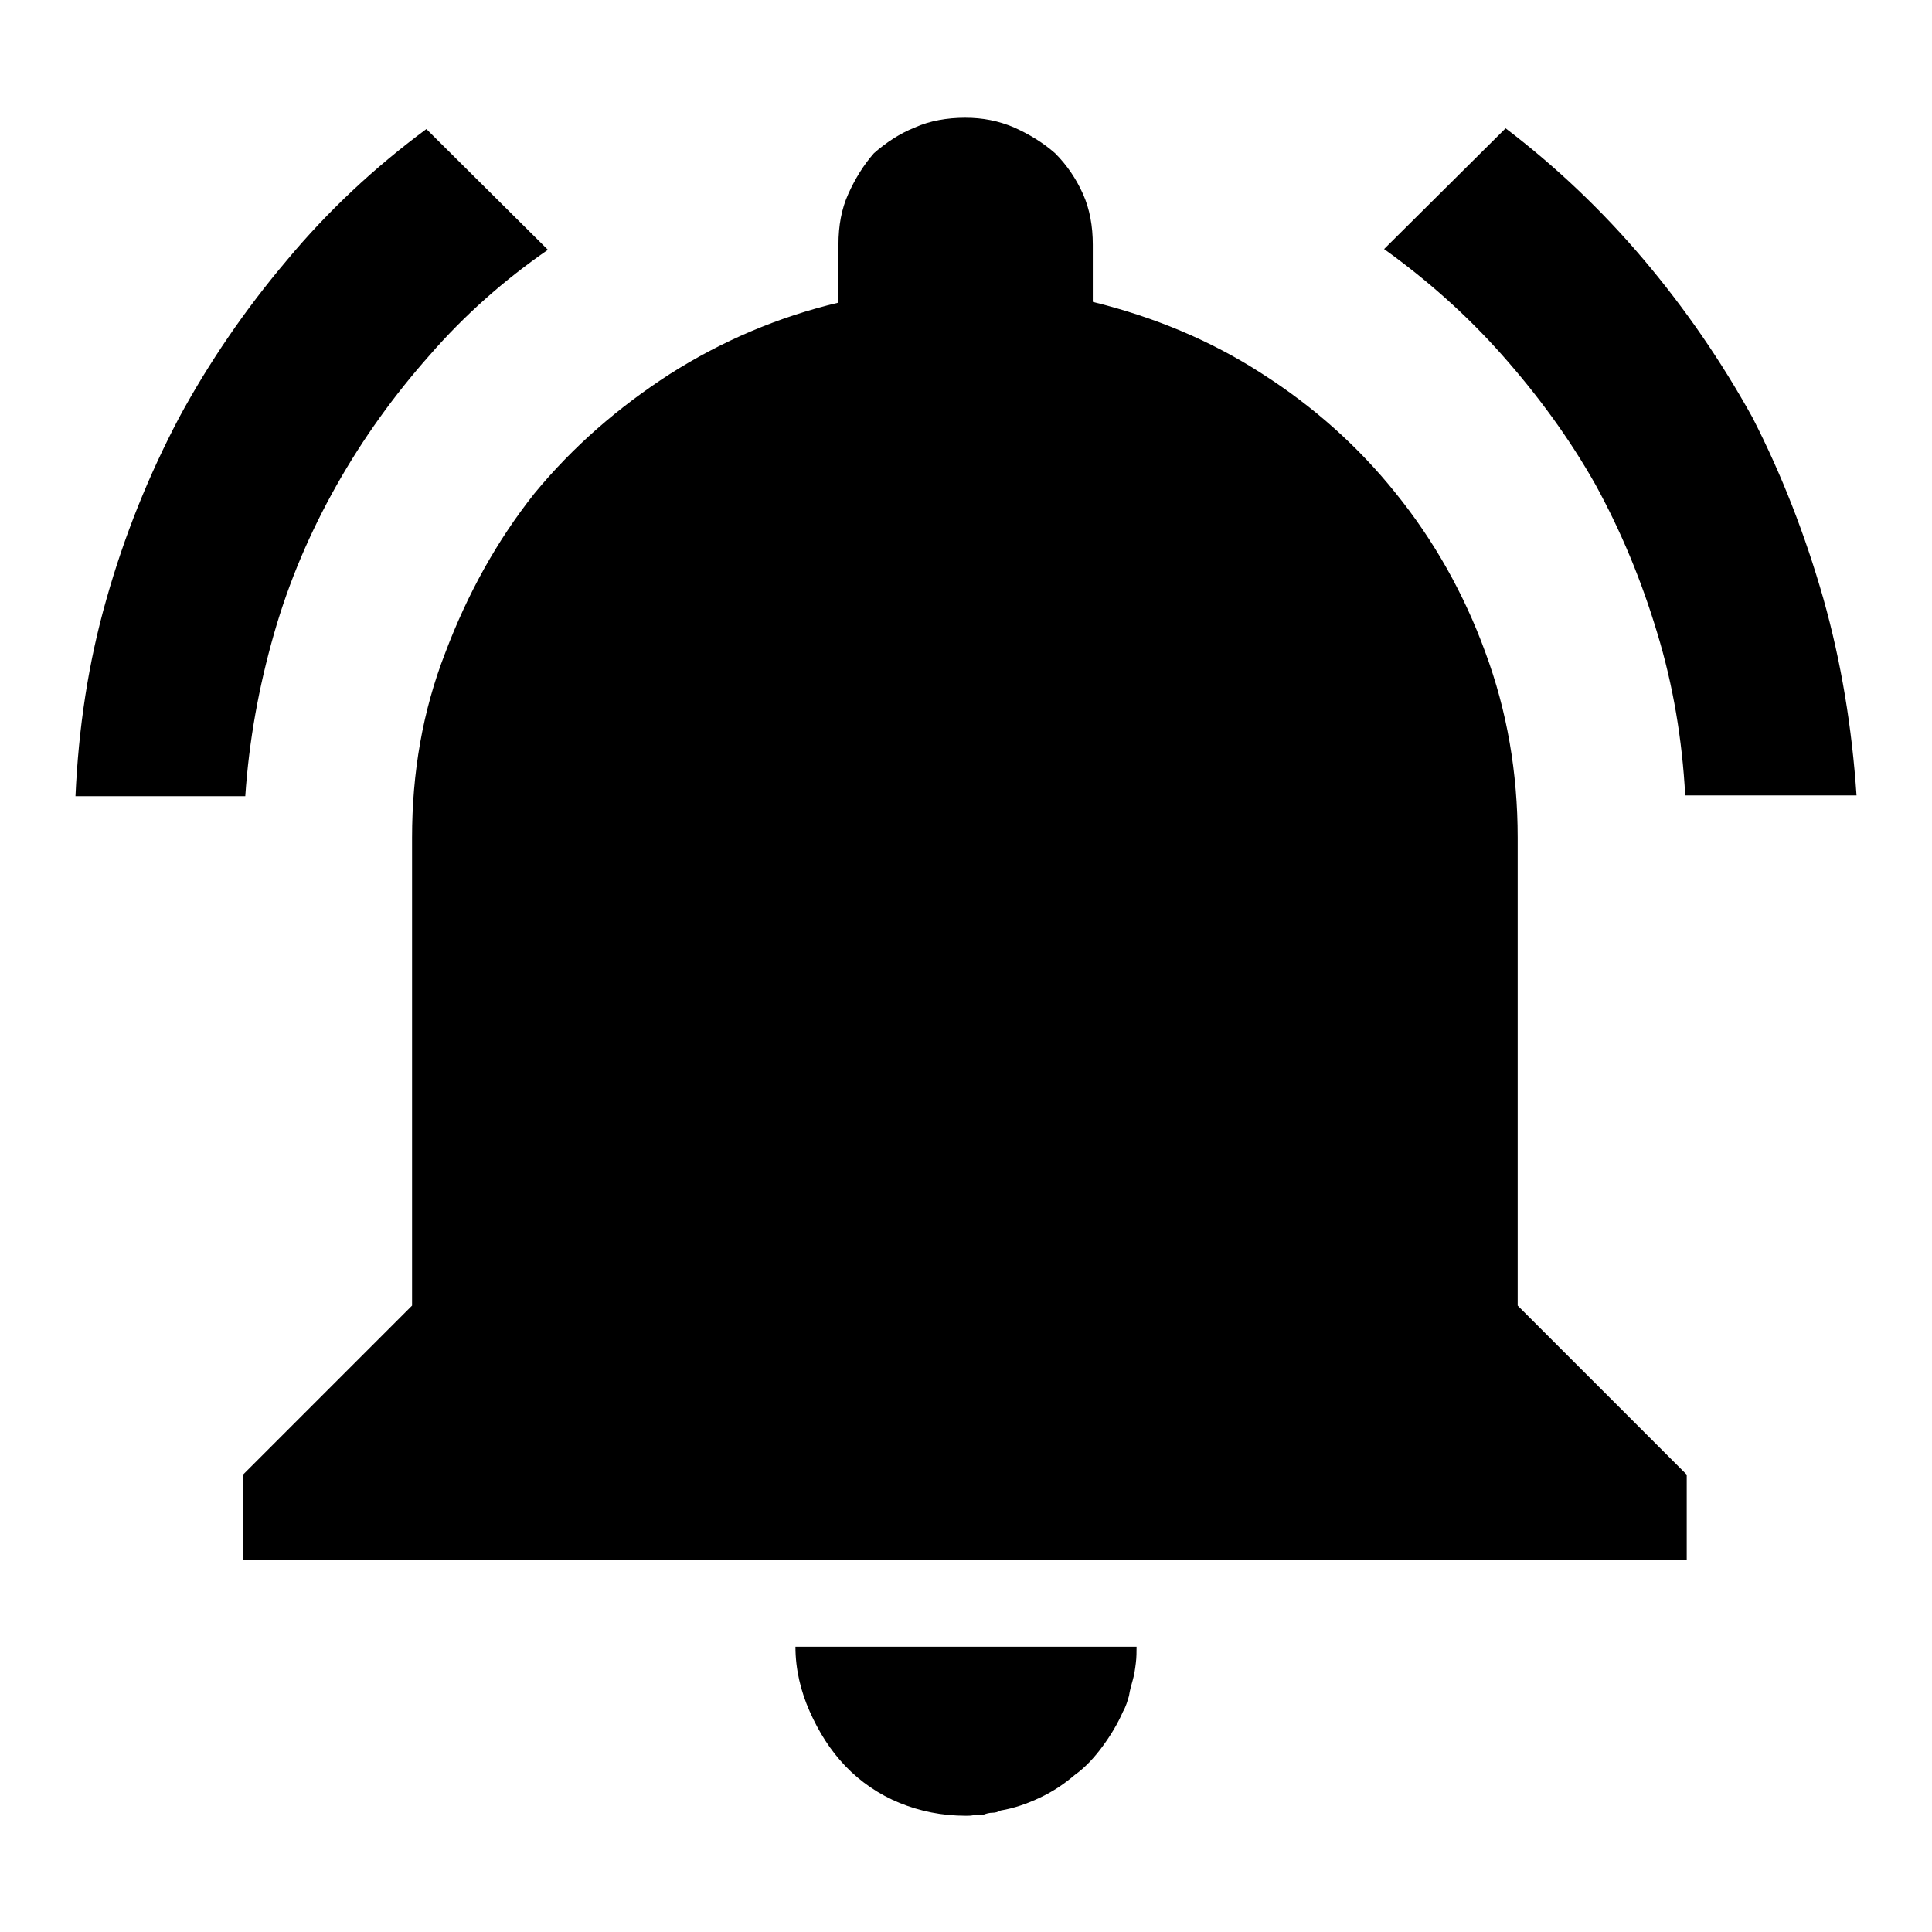 <?xml version="1.0" encoding="utf-8"?>
<!-- Svg Vector Icons : http://www.onlinewebfonts.com/icon -->
<!DOCTYPE svg PUBLIC "-//W3C//DTD SVG 1.1//EN" "http://www.w3.org/Graphics/SVG/1.1/DTD/svg11.dtd">
<svg version="1.1" xmlns="http://www.w3.org/2000/svg" xmlns:xlink="http://www.w3.org/1999/xlink" x="0px" y="0px" viewBox="0 0 256 256" enable-background="new 0 0 256 256" xml:space="preserve">
<g><g><path fill="#000000" d="M72.6,33.1c-5.8,4-11.1,8.7-15.7,14c-4.7,5.3-8.8,11-12.3,17.2c-3.5,6.2-6.3,12.7-8.3,19.7c-2,7-3.3,14.1-3.8,21.5H10c0.4-9,1.7-17.7,4.1-26.1c2.4-8.5,5.6-16.4,9.6-24c4-7.4,8.8-14.4,14.3-20.9c5.4-6.5,11.6-12.3,18.5-17.4L72.6,33.1z M201.1,111v62l22.4,22.4v11.3H32.2v-11.3L54.6,173v-62c0-8.6,1.4-16.8,4.4-24.5c2.9-7.7,6.8-14.8,11.8-21.1c5.1-6.2,11.1-11.4,17.9-15.8c6.9-4.4,14.4-7.6,22.4-9.5v-7.7c0-2.5,0.4-4.7,1.3-6.7c0.9-2,2-3.8,3.4-5.4c1.6-1.4,3.4-2.6,5.4-3.4c2-0.9,4.3-1.3,6.7-1.3c2.3,0,4.4,0.4,6.5,1.3c2,0.9,3.8,2,5.4,3.4c1.6,1.6,2.8,3.4,3.7,5.4c0.9,2,1.3,4.3,1.3,6.7V40c8.1,2,15.6,5.1,22.4,9.5c6.9,4.4,12.8,9.7,17.7,15.8c5.1,6.3,9.1,13.4,11.9,21.1C199.7,94.2,201.1,102.4,201.1,111z M128,240.6c-3.2,0-6.1-0.6-8.8-1.7s-5.2-2.8-7.2-4.9c-2-2.1-3.5-4.5-4.7-7.2c-1.2-2.7-1.9-5.6-1.9-8.6h45.2c0,0.7,0,1.4-0.1,2.2c-0.1,0.8-0.2,1.5-0.4,2.2c-0.2,0.7-0.4,1.4-0.5,2.1c-0.2,0.7-0.4,1.4-0.8,2.1c-0.7,1.6-1.6,3.1-2.7,4.6c-1.1,1.5-2.3,2.8-3.7,3.8c-1.4,1.2-2.9,2.2-4.6,3c-1.7,0.8-3.4,1.4-5.2,1.7c-0.4,0.2-0.7,0.3-1.1,0.3c-0.4,0-0.8,0.1-1.3,0.3c-0.4,0-0.7,0-1.1,0C128.7,240.6,128.4,240.6,128,240.6z M223.3,105.4c-0.4-7.4-1.6-14.6-3.7-21.5c-2.1-7-4.8-13.5-8.2-19.7c-3.5-6.2-7.7-11.9-12.4-17.2c-4.7-5.3-9.9-9.9-15.6-14L199.5,17c6.7,5.1,12.8,10.9,18.3,17.4c5.5,6.5,10.3,13.5,14.4,20.9c3.9,7.6,7,15.6,9.4,24c2.4,8.5,3.8,17.2,4.4,26.1L223.3,105.4L223.3,105.4z"/></g></g>
</svg>